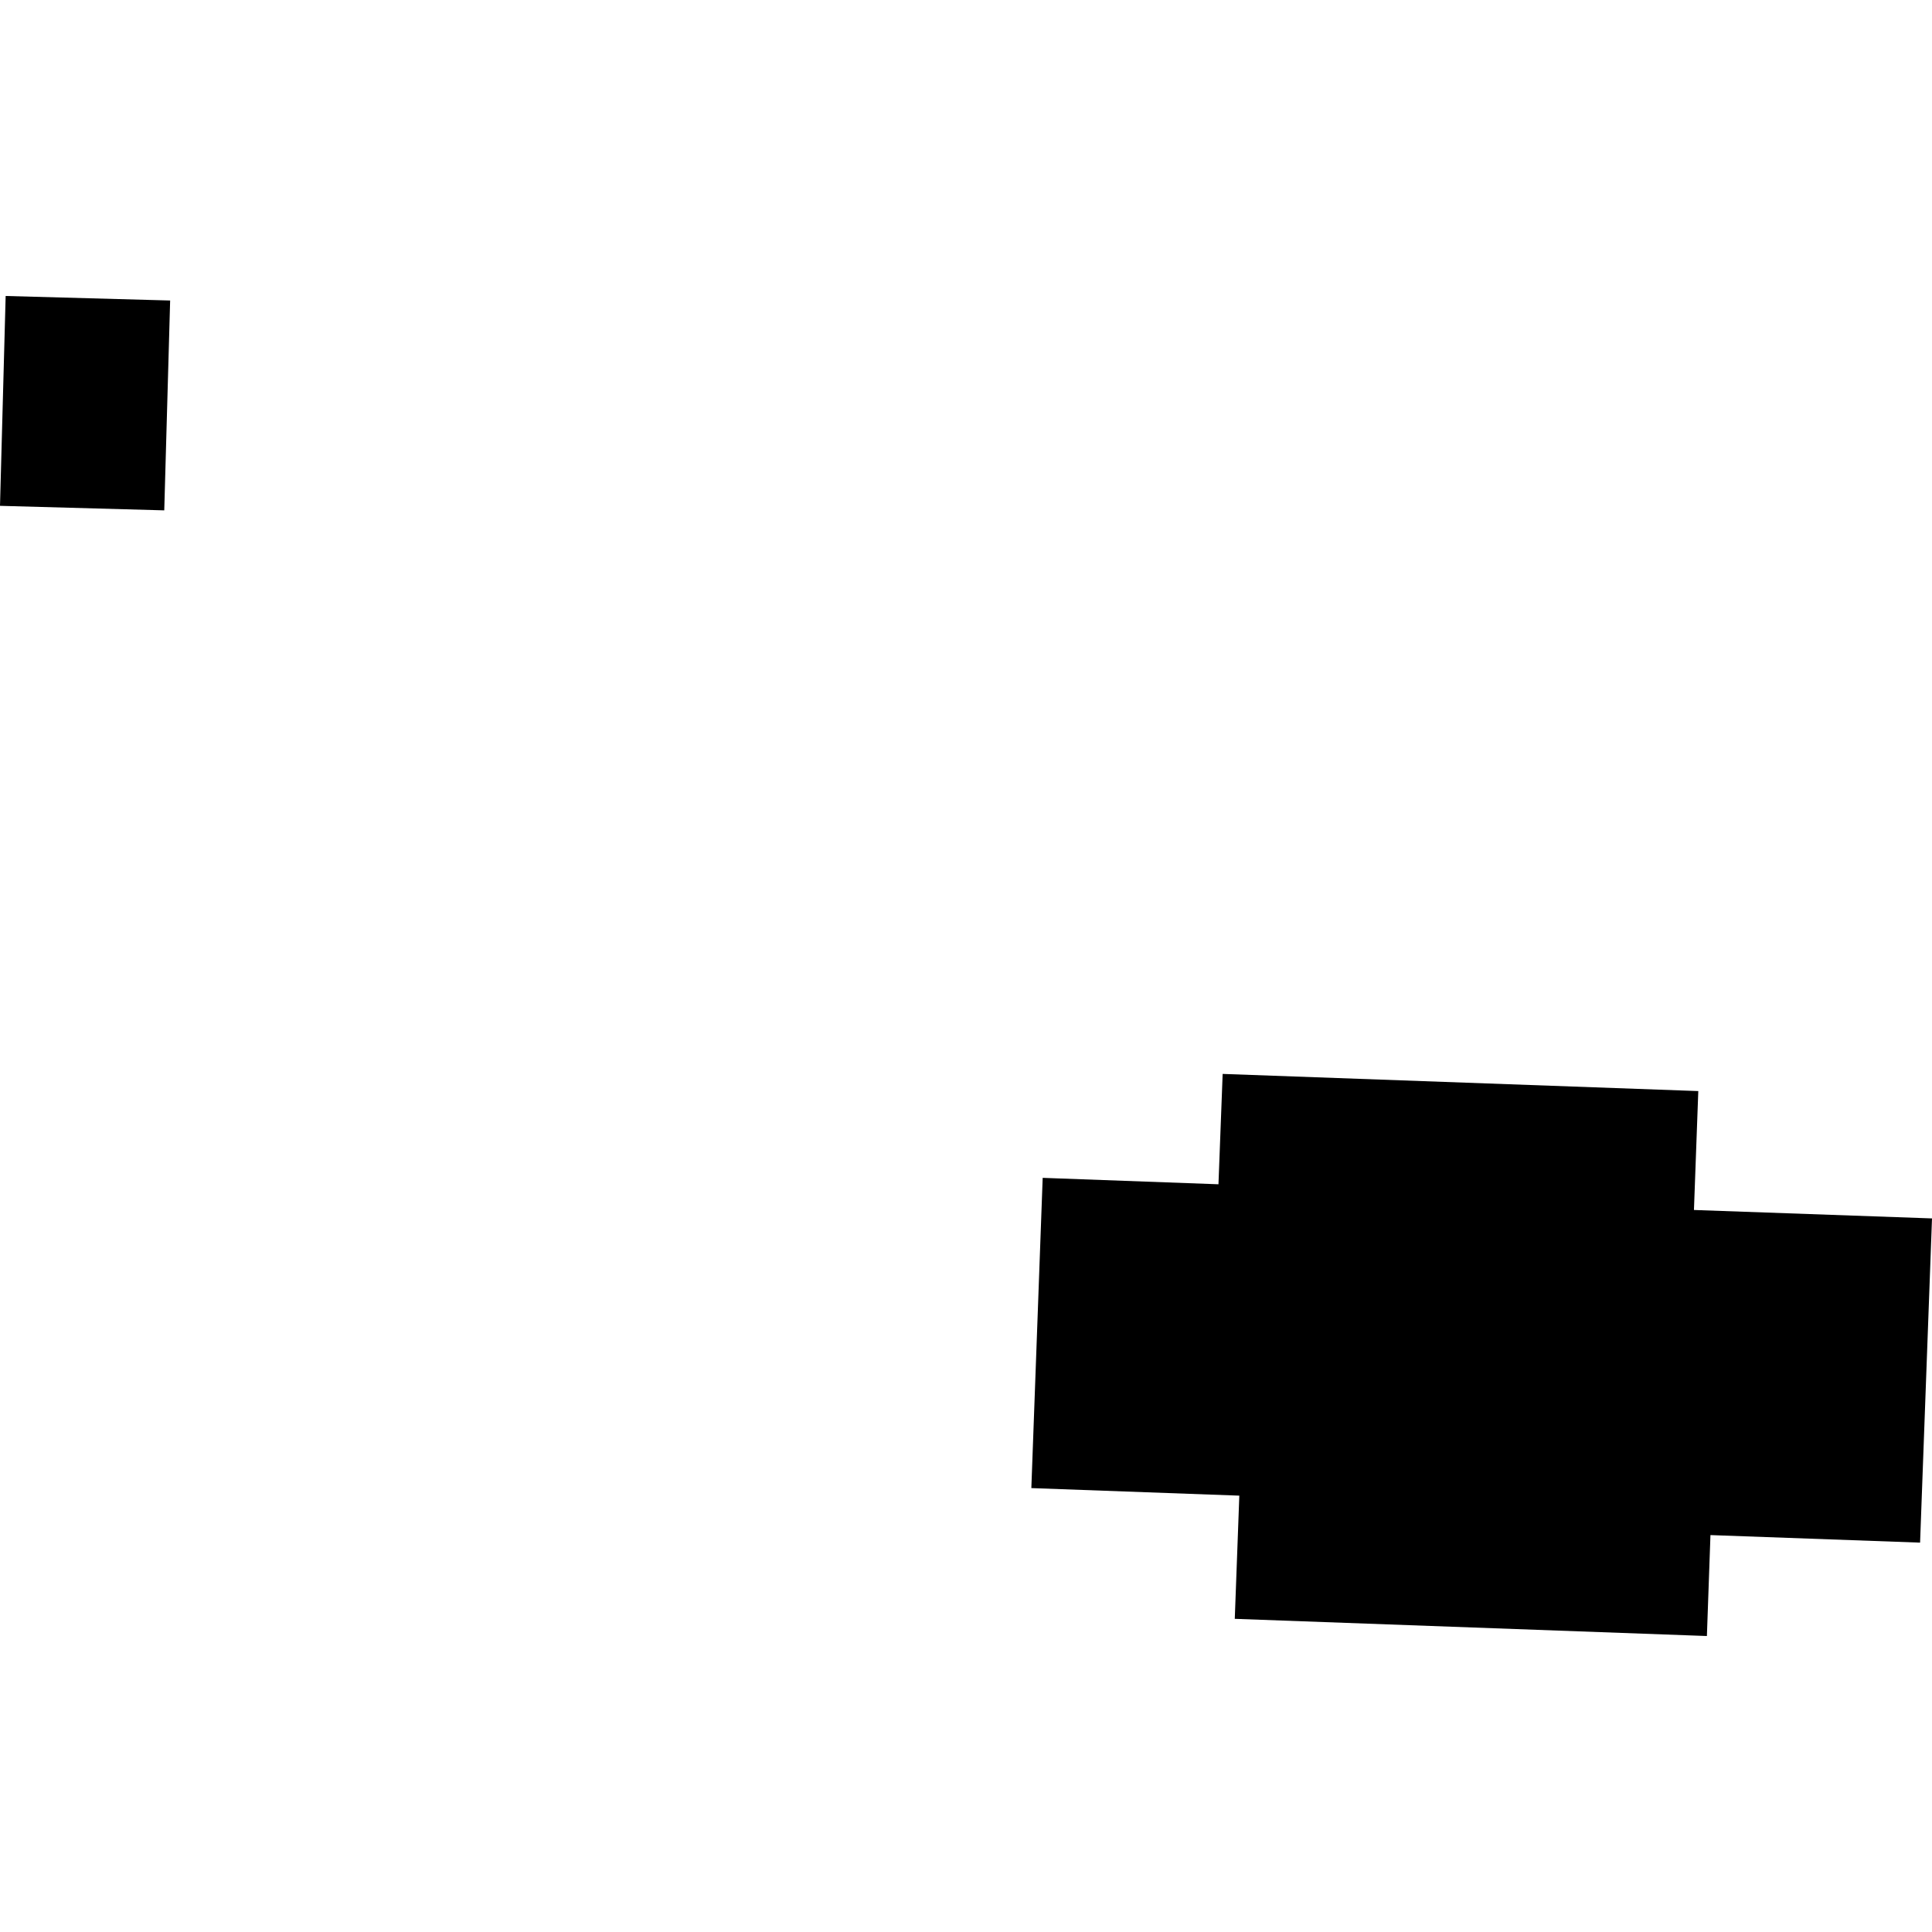 <?xml version="1.0" encoding="utf-8" standalone="no"?>
<!DOCTYPE svg PUBLIC "-//W3C//DTD SVG 1.1//EN"
  "http://www.w3.org/Graphics/SVG/1.1/DTD/svg11.dtd">
<!-- Created with matplotlib (https://matplotlib.org/) -->
<svg height="288pt" version="1.1" viewBox="0 0 288 288" width="288pt" xmlns="http://www.w3.org/2000/svg" xmlns:xlink="http://www.w3.org/1999/xlink">
 <defs>
  <style type="text/css">
*{stroke-linecap:butt;stroke-linejoin:round;}
  </style>
 </defs>
 <g id="figure_1">
  <g id="patch_1">
   <path d="M 0 288 
L 288 288 
L 288 0 
L 0 0 
z
" style="fill:none;opacity:0;"/>
  </g>
  <g id="axes_1">
   <g id="PatchCollection_1">
    <path clip-path="url(#pcea474adc3)" d="M 182.259 160.087 
L 253.162 162.645 
L 252.514 180.37 
L 288 181.627 
L 286.223 229.957 
L 254.975 228.832 
L 254.444 243.879 
L 184.066 241.317 
L 184.743 222.954 
L 153.741 221.827 
L 155.431 175.58 
L 181.635 176.538 
L 182.259 160.087 
"/>
    <path clip-path="url(#pcea474adc3)" d="M 25.363 44.796 
L 24.485 76.078 
L 0 75.403 
L 0.843 44.121 
L 25.363 44.796 
"/>
   </g>
  </g>
 </g>
 <defs>
  <clipPath id="pcea474adc3">
   <rect height="199.758" width="288" x="0" y="44.121"/>
  </clipPath>
 </defs>
</svg>

